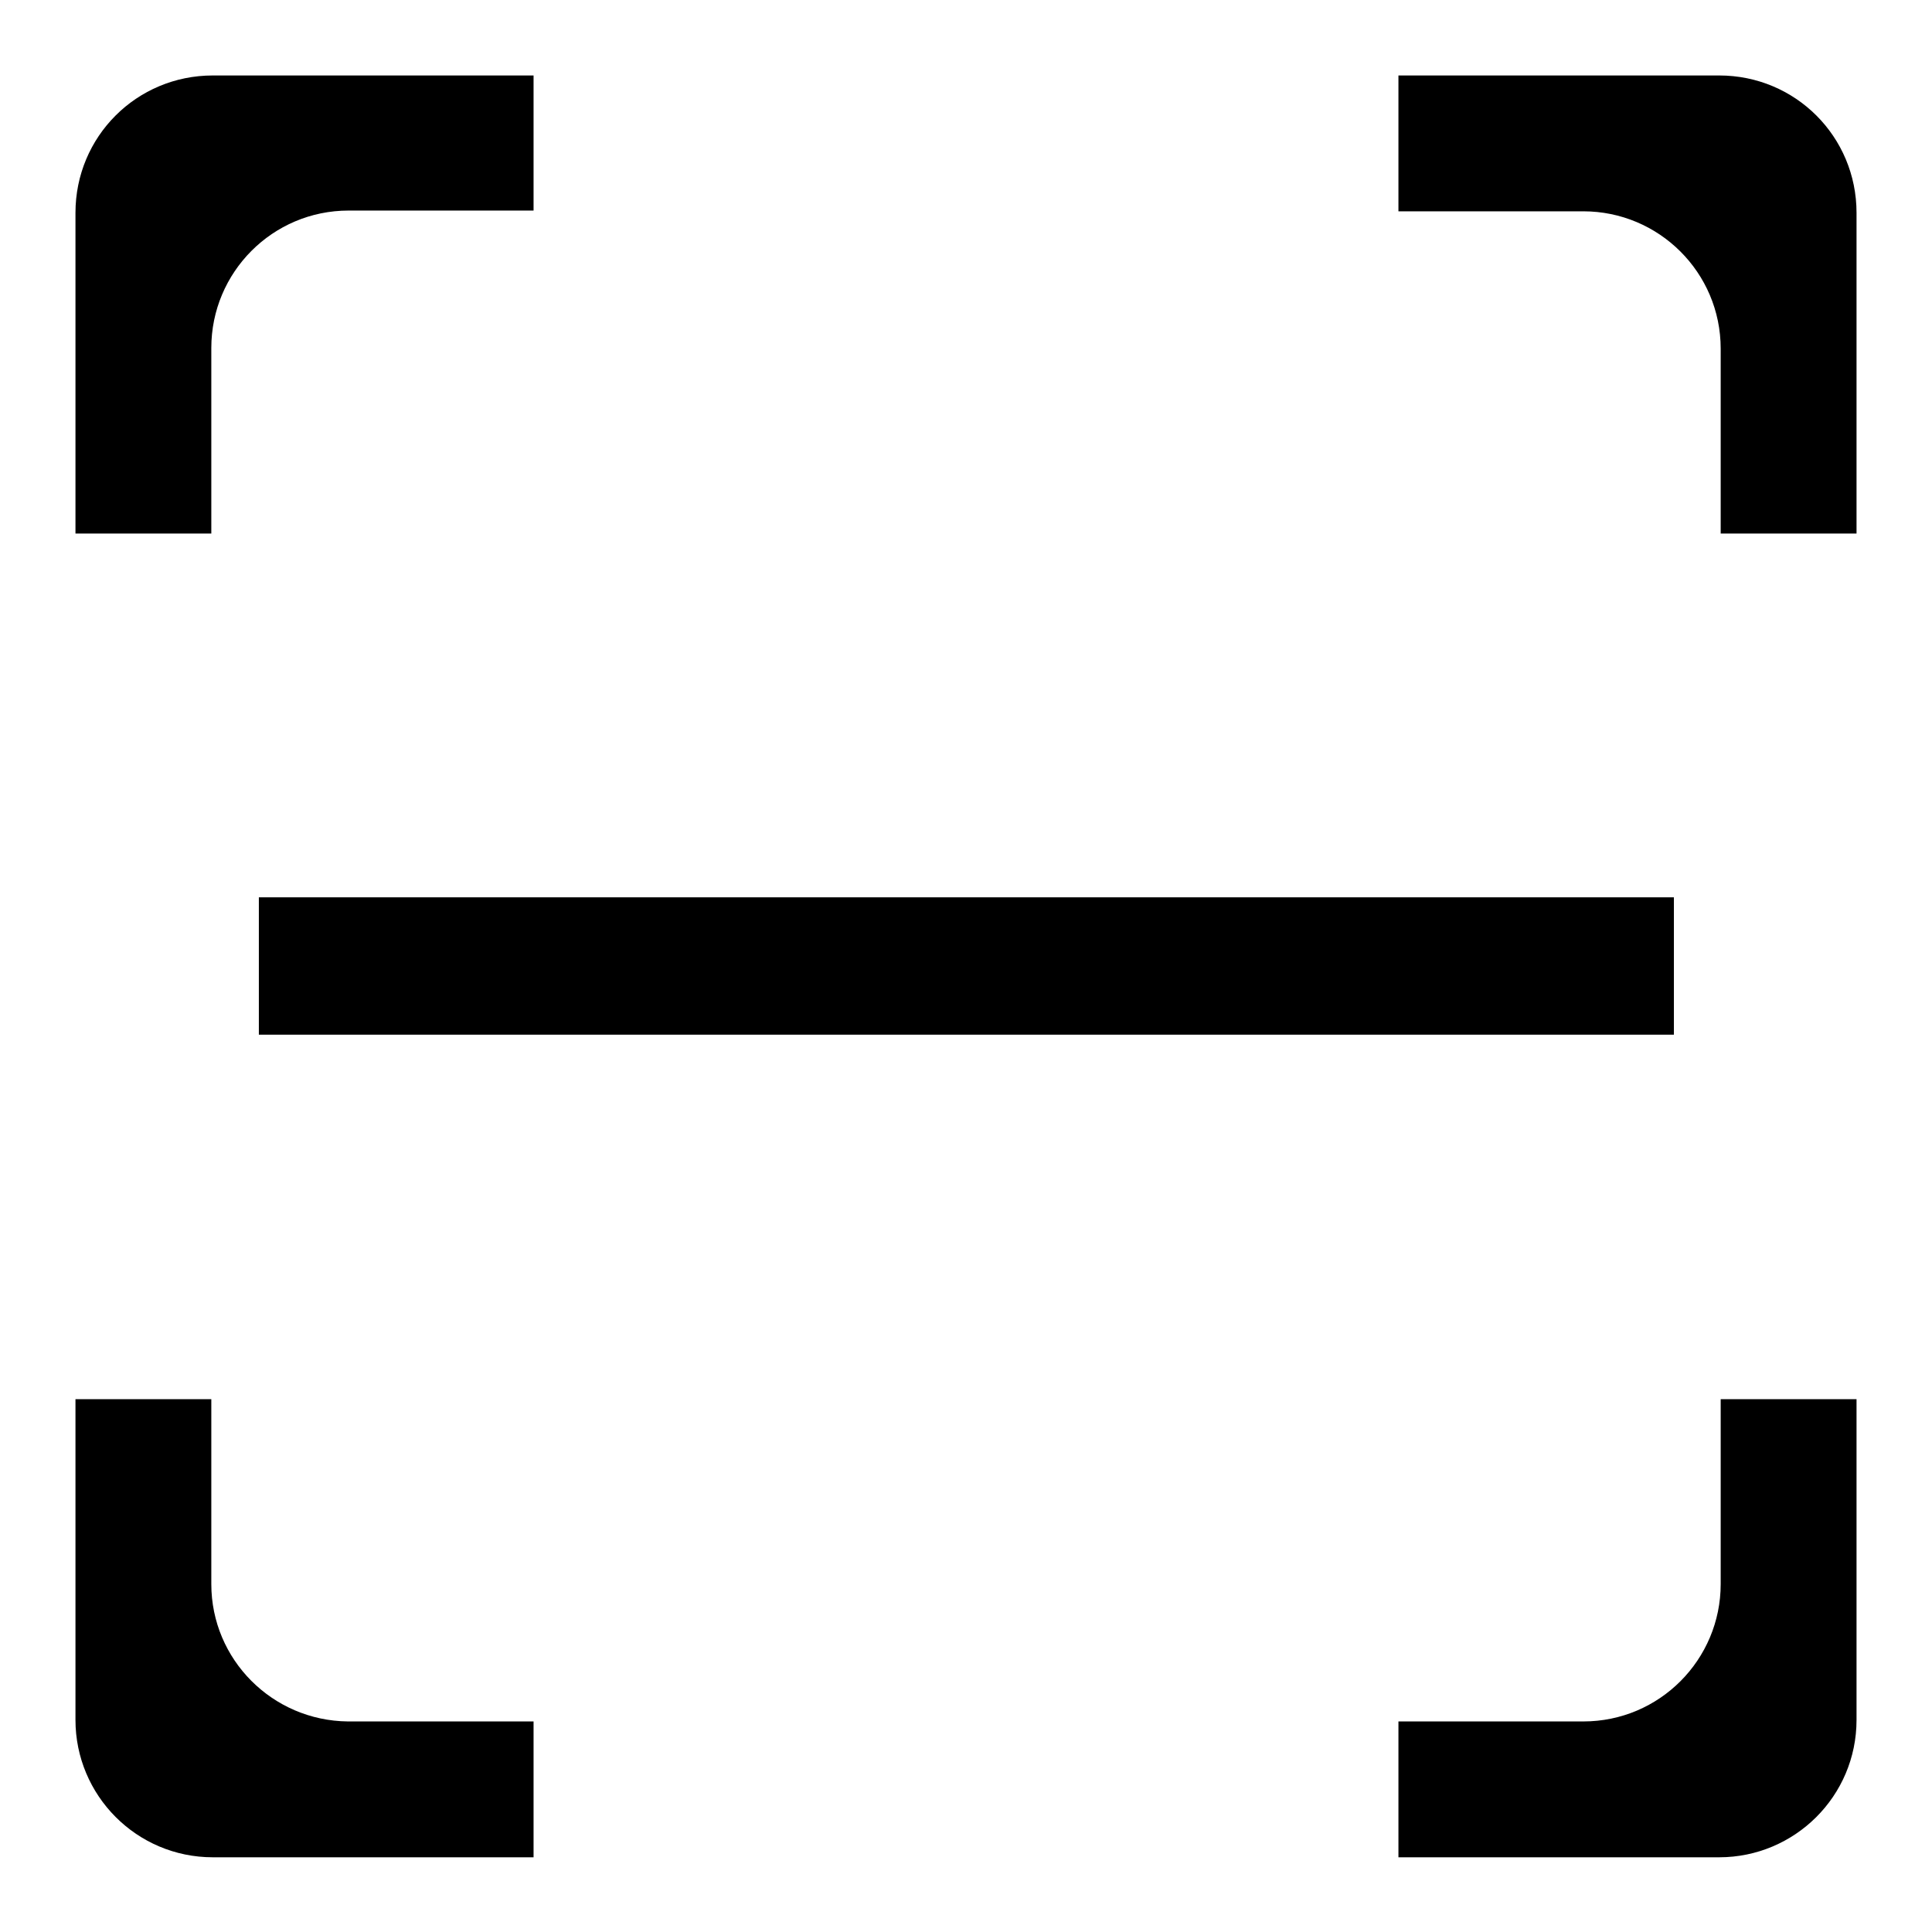 <?xml version="1.0" encoding="utf-8"?>
<!-- Svg Vector Icons : http://www.onlinewebfonts.com/icon -->
<!DOCTYPE svg PUBLIC "-//W3C//DTD SVG 1.1//EN" "http://www.w3.org/Graphics/SVG/1.1/DTD/svg11.dtd">
<svg version="1.1" xmlns="http://www.w3.org/2000/svg" xmlns:xlink="http://www.w3.org/1999/xlink" x="0px" y="0px" viewBox="0 0 256 256" enable-background="new 0 0 256 256" xml:space="preserve">
<g><g><path fill="#000000" d="M28,209.9v-24.5H10v42.5c0,10,8.1,18.2,18.2,18.2h42.5v-18H46.1C36.1,228,28,219.9,28,209.9z M28,46.1c0-10,8.1-18.2,18.2-18.2h24.5V10H28.2C18.1,10,10,18.1,10,28.2v42.5h18V46.1z M227.8,10h-42.5v18h24.5c10,0,18.2,8.1,18.2,18.2v24.5h18V28.2C246,18.1,237.9,10,227.8,10z M228,209.9c0,10-8.1,18.2-18.2,18.2h-24.5v18h42.5c10,0,18.2-8.1,18.2-18.2v-42.5h-18V209.9z M34.3,137.1h187.5v-18.2H34.3V137.1z"/></g></g>
</svg>